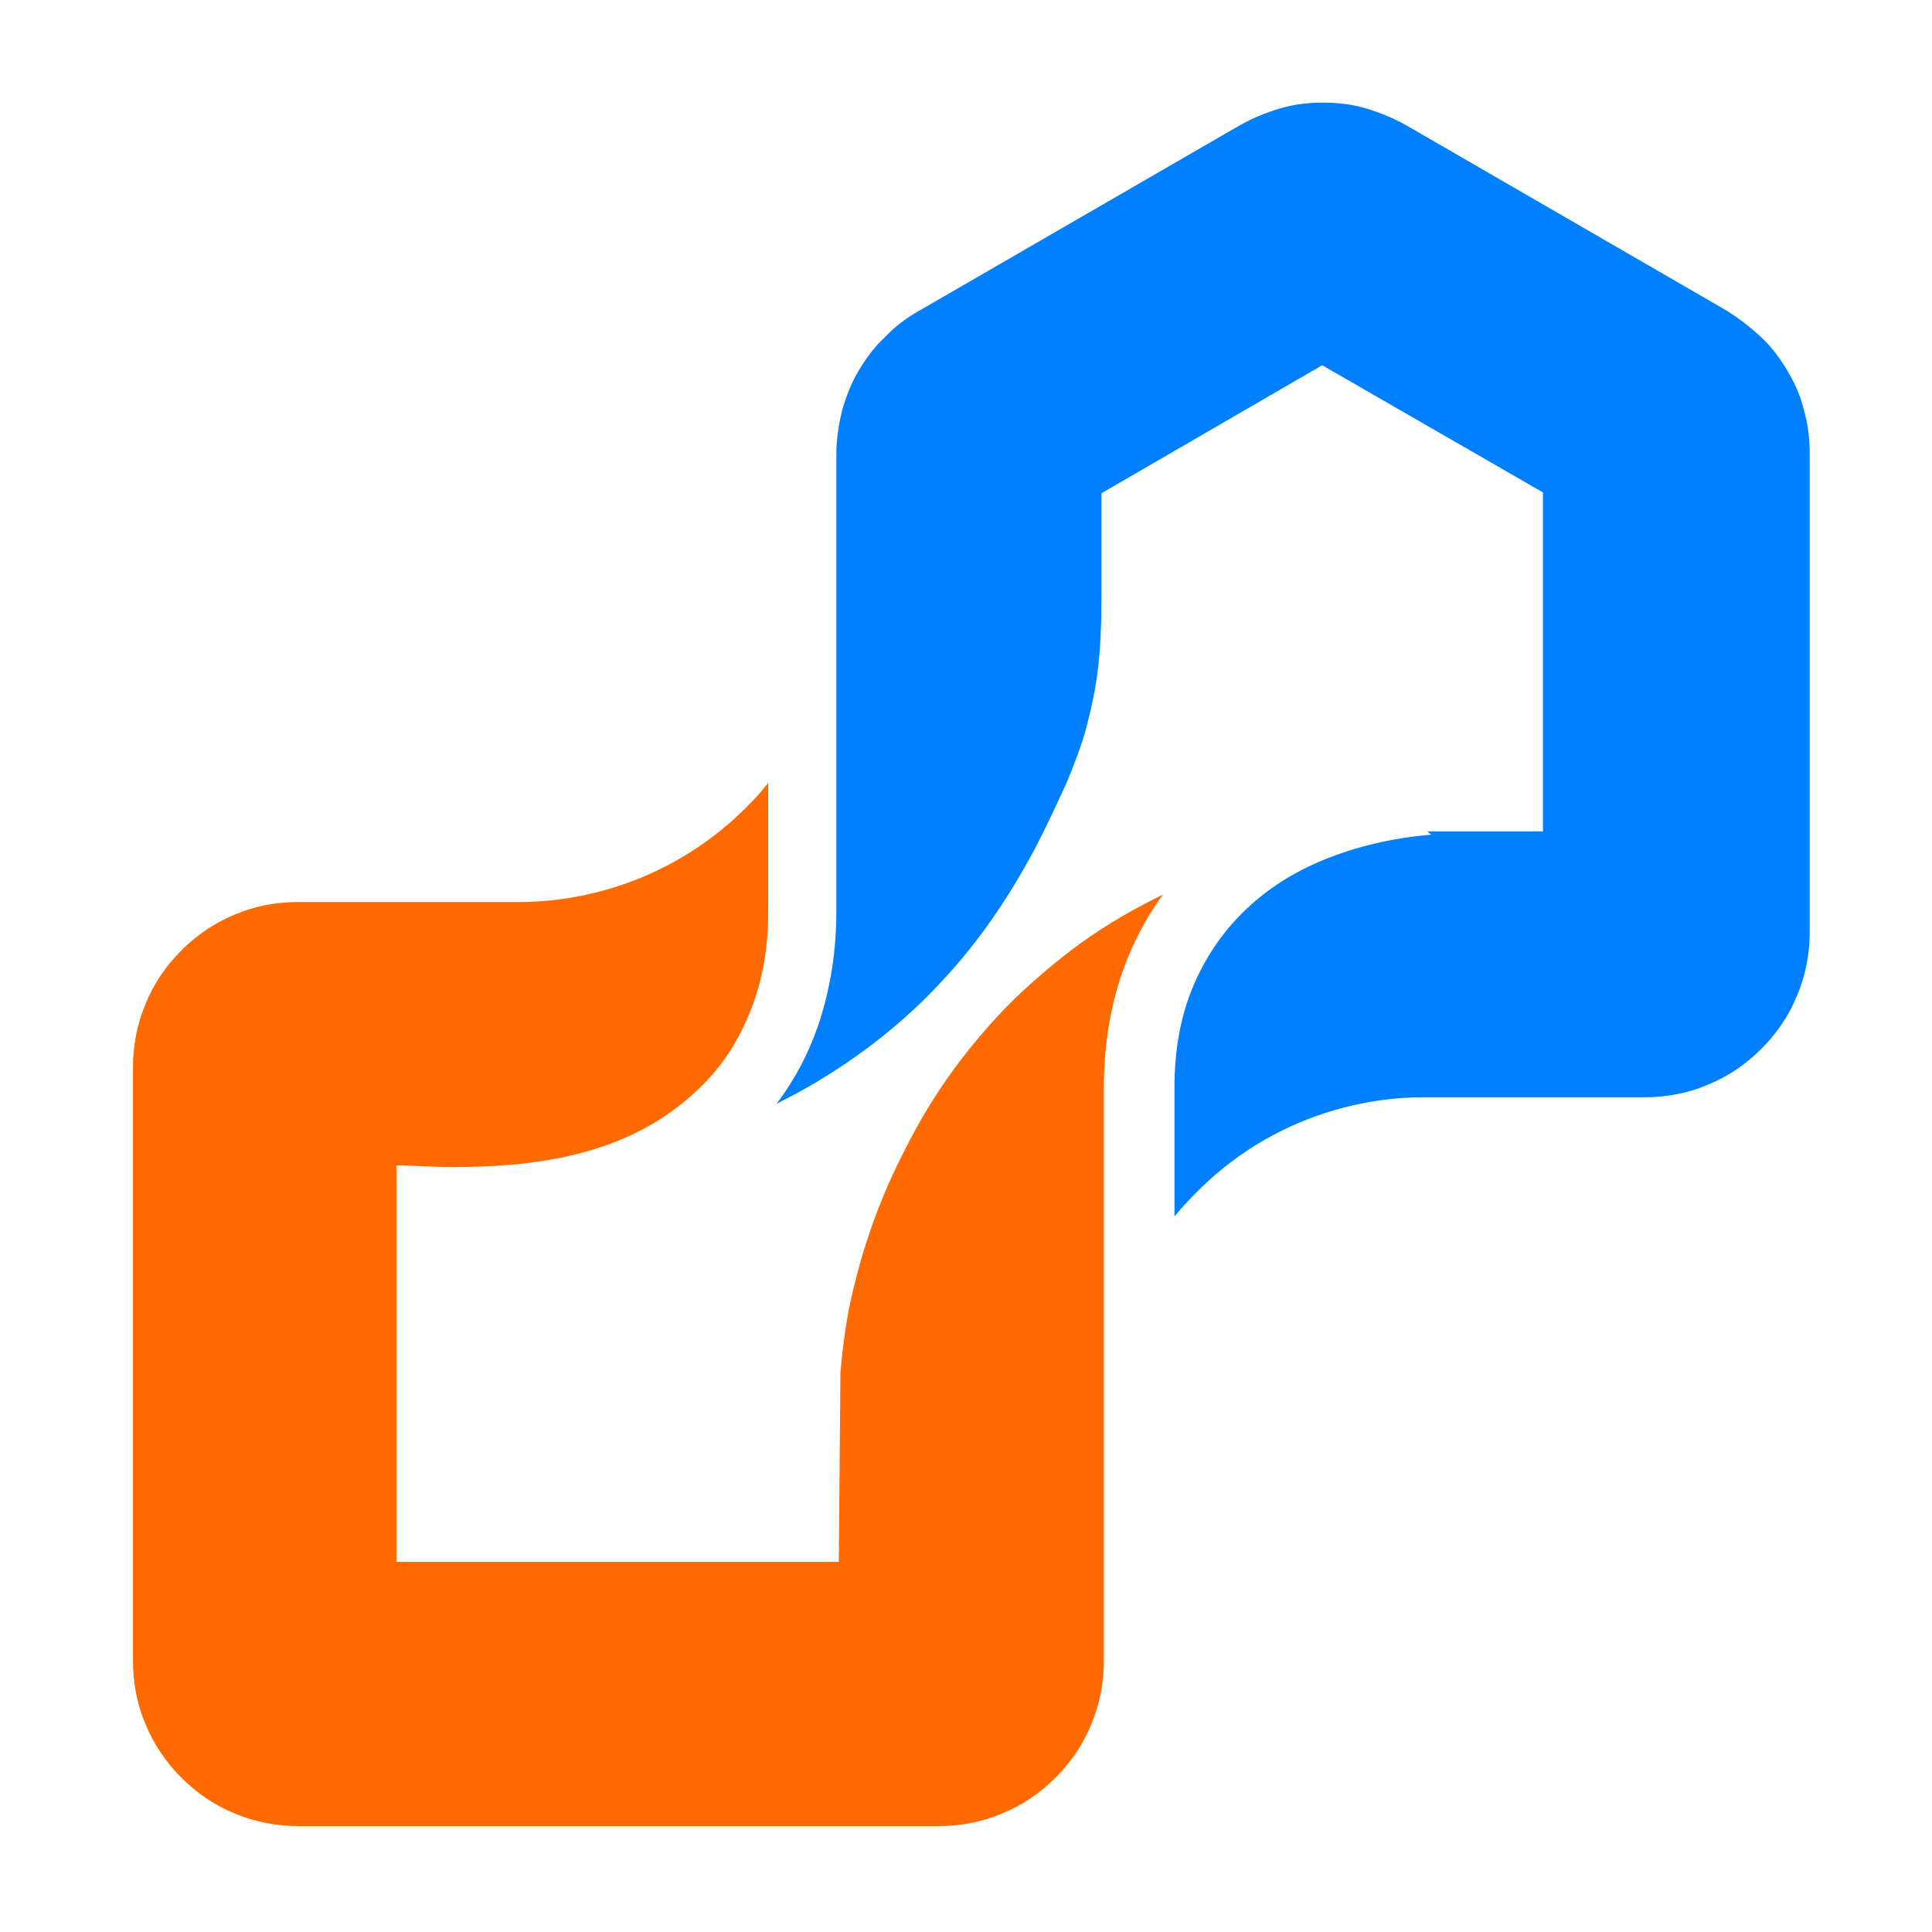 <?xml version="1.0" encoding="UTF-8"?>
<svg xmlns="http://www.w3.org/2000/svg" id="Layer_1" viewBox="0 0 23.54 23.54">
  <defs>
    <style>
      .cls-1 {
        fill: #ff6a00;
      }

      .cls-1, .cls-2 {
        fill-rule: evenodd;
      }

      .cls-2 {
        fill: #0080ff;
      }
    </style>
  </defs>
  <path class="cls-2" d="M17.44,10.17c-.49.04-.93.15-1.32.31-.39.16-.72.38-.99.65-.26.26-.47.58-.61.93-.14.35-.21.75-.21,1.19v1.57c.43-.51.92-.89,1.54-1.15.46-.19.97-.3,1.49-.3h2.69c.27,0,.54-.05.77-.15.25-.1.47-.25.66-.44.19-.19.34-.41.44-.66.1-.24.15-.5.15-.77v-5.81c0-.19-.02-.37-.07-.54-.04-.17-.11-.33-.2-.48-.09-.15-.19-.29-.32-.41-.13-.12-.27-.23-.43-.33l-3.89-2.25c-.16-.09-.33-.16-.5-.21-.17-.05-.34-.07-.52-.07s-.35.02-.52.07c-.17.05-.34.12-.5.21l-3.89,2.25c-.16.09-.31.2-.43.33-.13.12-.23.26-.32.41-.09.15-.15.31-.2.48-.04.17-.07.35-.07.54v5.57c0,.47-.07.91-.2,1.32-.12.37-.3.72-.53,1.02l.23-.12c.11-.06.22-.12.33-.19.54-.33,1.04-.73,1.47-1.2.43-.46.8-1,1.12-1.6.15-.29.27-.55.38-.79.1-.24.19-.47.25-.7.06-.23.11-.46.14-.72.03-.26.04-.54.04-.85v-1.27l2.69-1.56,2.69,1.55c0,1.44,0,2.69,0,4.13-.39,0-.77,0-1.16,0h-.25Z"></path>
  <path class="cls-1" d="M4.83,18.85v-4.65c.23,0,.45.02.68.02,1.11,0,2.21-.17,3.03-.98.27-.26.47-.58.61-.94.14-.35.21-.75.21-1.19v-1.57l-.1.12c-.05.06-.11.12-.17.18-.36.36-.79.65-1.27.85-.46.19-.97.3-1.49.3h-2.69c-.27,0-.54.05-.77.15-.25.1-.47.25-.66.44-.19.19-.34.41-.44.66-.1.24-.15.5-.15.77v7.22c0,.27.05.54.15.77.1.25.25.47.44.66.19.19.41.34.66.44.24.1.5.15.77.15h7.79c.27,0,.53-.05.77-.15.25-.1.47-.25.66-.44.19-.19.34-.41.44-.66.1-.24.15-.5.15-.77v-6.99c0-.47.07-.92.2-1.32.12-.37.3-.72.52-1.02-.35.17-.68.36-1,.59-.29.21-.57.45-.83.7-.26.26-.5.54-.72.84-.22.3-.42.63-.59.97-.12.23-.22.45-.31.68-.09.22-.16.44-.23.67-.06.22-.12.45-.16.67-.04.23-.07.46-.09.7l-.02,2.31h-5.39v-.19Z"></path>
</svg>
